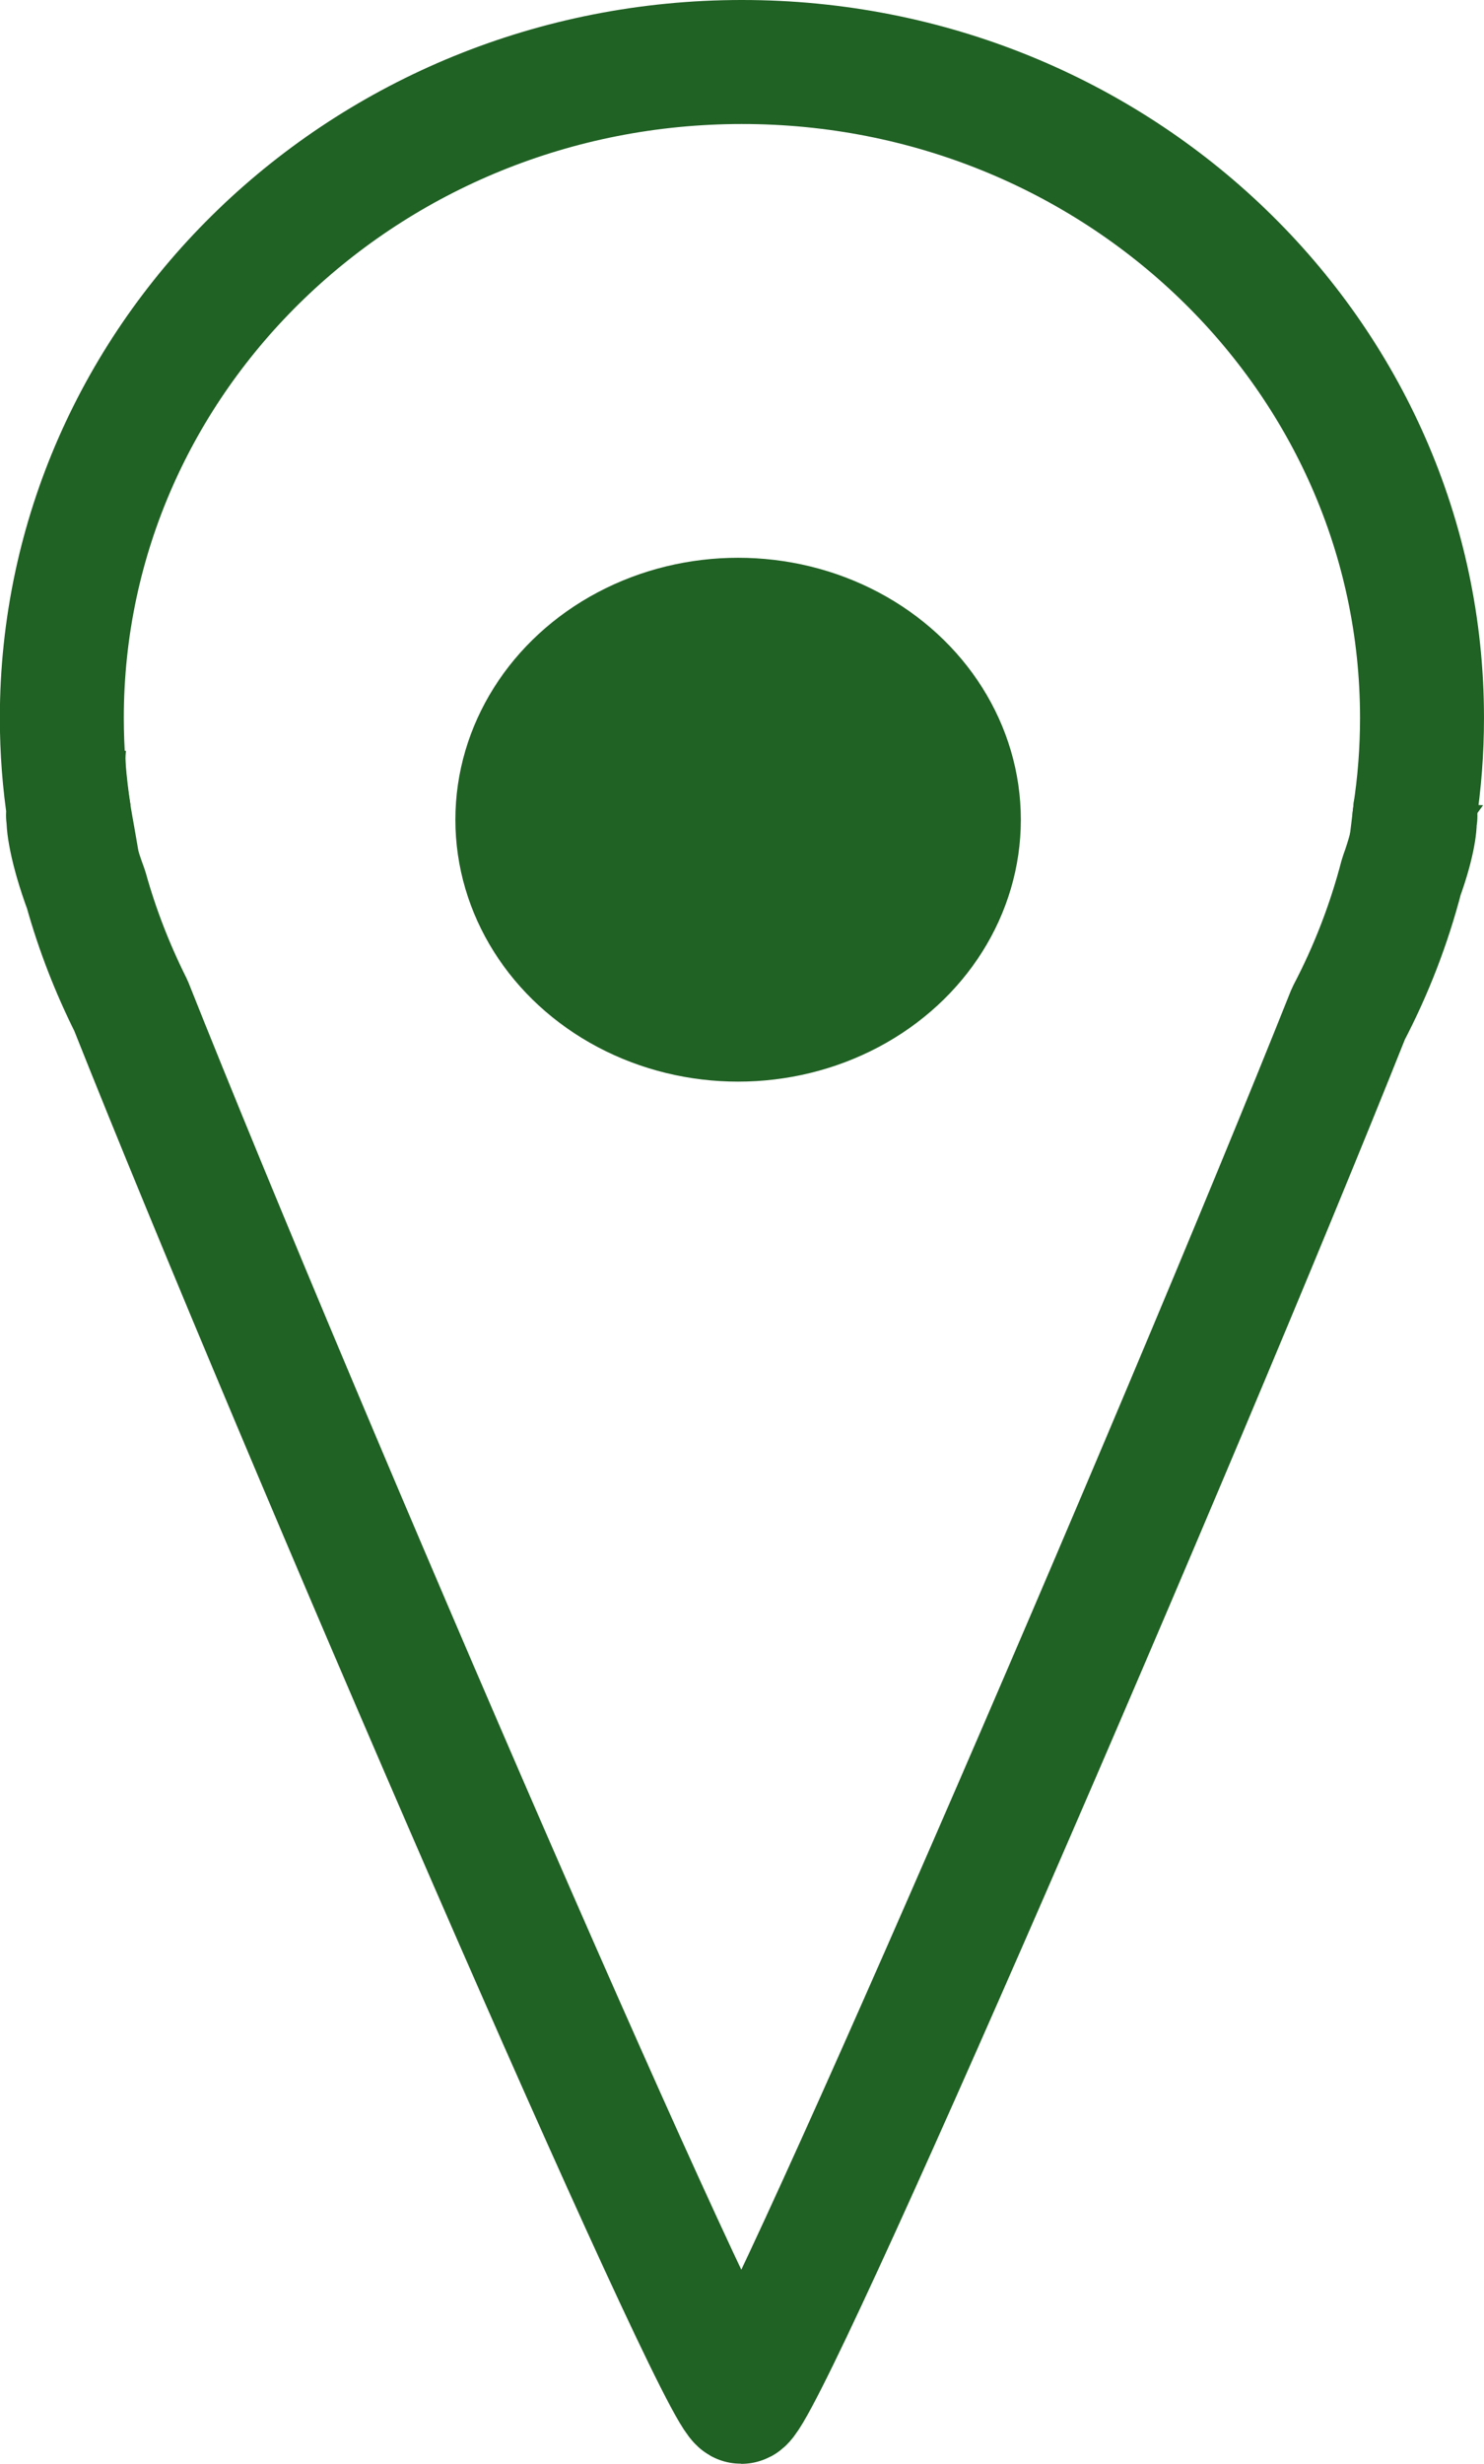 <?xml version="1.0" encoding="UTF-8"?>
<svg width="9.721mm" height="16.133mm" version="1.1" viewBox="0 0 9.721 16.133" xmlns="http://www.w3.org/2000/svg"><g transform="translate(-17.3 -44.679)"><path d="m22.16 45.085c-2.46 1.57e-4 -4.454 1.923-4.455 4.294 5.6e-5 0.213 0.016 0.425 0.049 0.635-0.02 0.006-3.09e-4 2e-3 -0.003 0.009-0.011 0.025 0.011 0.206 0.113 0.481 0.073 0.262 0.172 0.516 0.294 0.76 1.09 2.742 3.857 9.141 3.998 9.141 0.14 0 2.873-6.319 3.977-9.089 0.15-0.286 0.266-0.587 0.347-0.898 0.081-0.223 0.095-0.363 0.085-0.385-0.003-0.006 0.017-0.012 8.98e-4 -0.017 0.033-0.211 0.049-0.424 0.049-0.637-1.63e-4 -2.372-1.995-4.295-4.455-4.294z" style="fill:none;stroke-linecap:round;stroke-miterlimit:1;stroke-width:.812;stroke:#206124"/><ellipse cx="22.135" cy="50.046" rx="1.646" ry="1.509" style="fill:#206124;stroke-linecap:round;stroke-miterlimit:1;stroke-width:.412;stroke:#206124"/><path d="m26.199 49.948 0.754 0.033-0.51 0.698-0.27-0.513z" style="fill:#206124;stroke-width:.065;stroke:#206124"/><path d="m17.484 49.601 0.63 0.004c-0.019 0.201 0.099 0.641 0.107 0.848l-0.703 0.188c-0.036-0.549-0.071-0.757-0.033-1.05z" style="fill:#206124;stroke-width:.02;stroke:#206124"/></g></svg>
